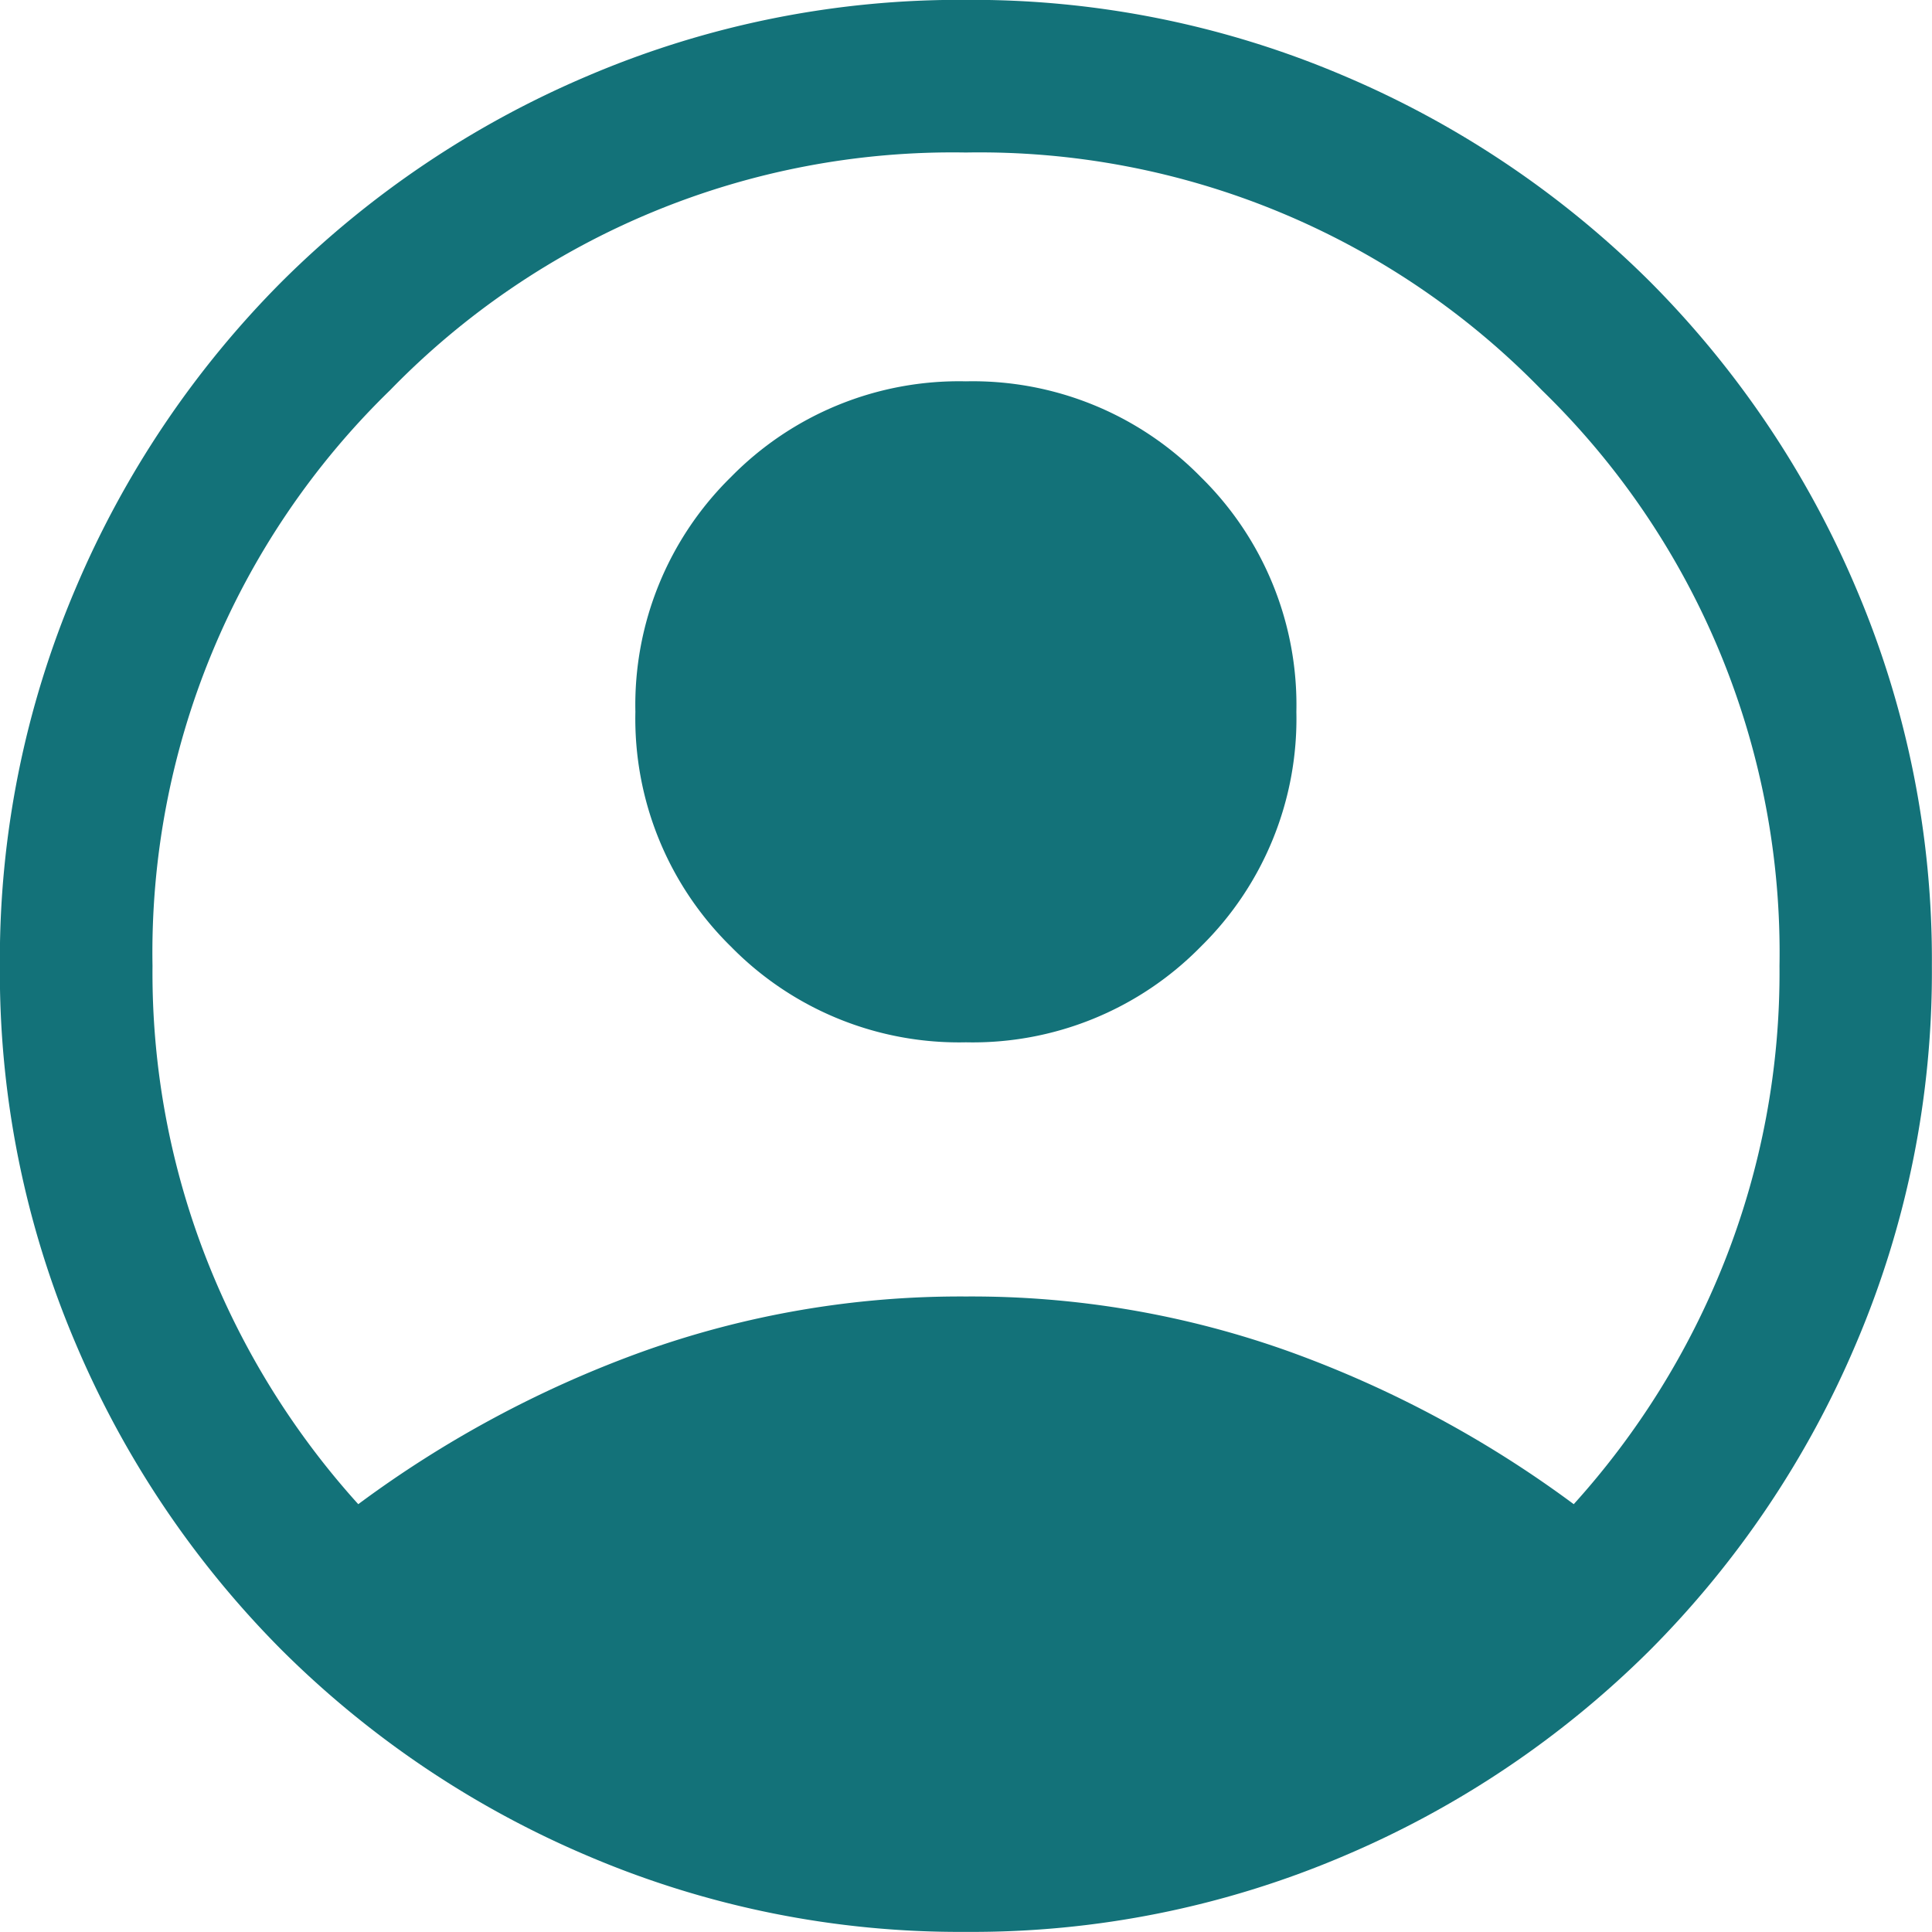 <svg xmlns="http://www.w3.org/2000/svg" width="16" height="16" viewBox="0 0 16 16"><path d="M102.968-847.542a9.183,9.183,0,0,1,2.339-1.258,7.8,7.8,0,0,1,2.694-.462,7.8,7.8,0,0,1,2.694.462,9.183,9.183,0,0,1,2.339,1.258,6.637,6.637,0,0,0,1.245-2,6.5,6.5,0,0,0,.459-2.458,6.494,6.494,0,0,0-1.968-4.768A6.494,6.494,0,0,0,108-858.736a6.494,6.494,0,0,0-4.768,1.968A6.494,6.494,0,0,0,101.264-852a6.5,6.5,0,0,0,.459,2.458A6.637,6.637,0,0,0,102.968-847.542ZM108-851.367a2.644,2.644,0,0,1-1.945-.792,2.644,2.644,0,0,1-.792-1.945,2.644,2.644,0,0,1,.792-1.945,2.644,2.644,0,0,1,1.945-.792,2.644,2.644,0,0,1,1.945.792,2.644,2.644,0,0,1,.792,1.945,2.644,2.644,0,0,1-.792,1.945A2.644,2.644,0,0,1,108-851.367ZM108-844a7.84,7.84,0,0,1-3.126-.627,8.034,8.034,0,0,1-2.54-1.707,8.034,8.034,0,0,1-1.707-2.54A7.84,7.84,0,0,1,100-852a7.84,7.84,0,0,1,.627-3.126,8.034,8.034,0,0,1,1.707-2.54,8.035,8.035,0,0,1,2.54-1.707A7.841,7.841,0,0,1,108-860a7.841,7.841,0,0,1,3.126.627,8.035,8.035,0,0,1,2.54,1.707,8.034,8.034,0,0,1,1.707,2.54A7.84,7.84,0,0,1,116-852a7.84,7.84,0,0,1-.627,3.126,8.034,8.034,0,0,1-1.707,2.54,8.034,8.034,0,0,1-2.54,1.707A7.84,7.84,0,0,1,108-844Z" transform="translate(-100.001 859.999)" fill="#137279"/></svg>
